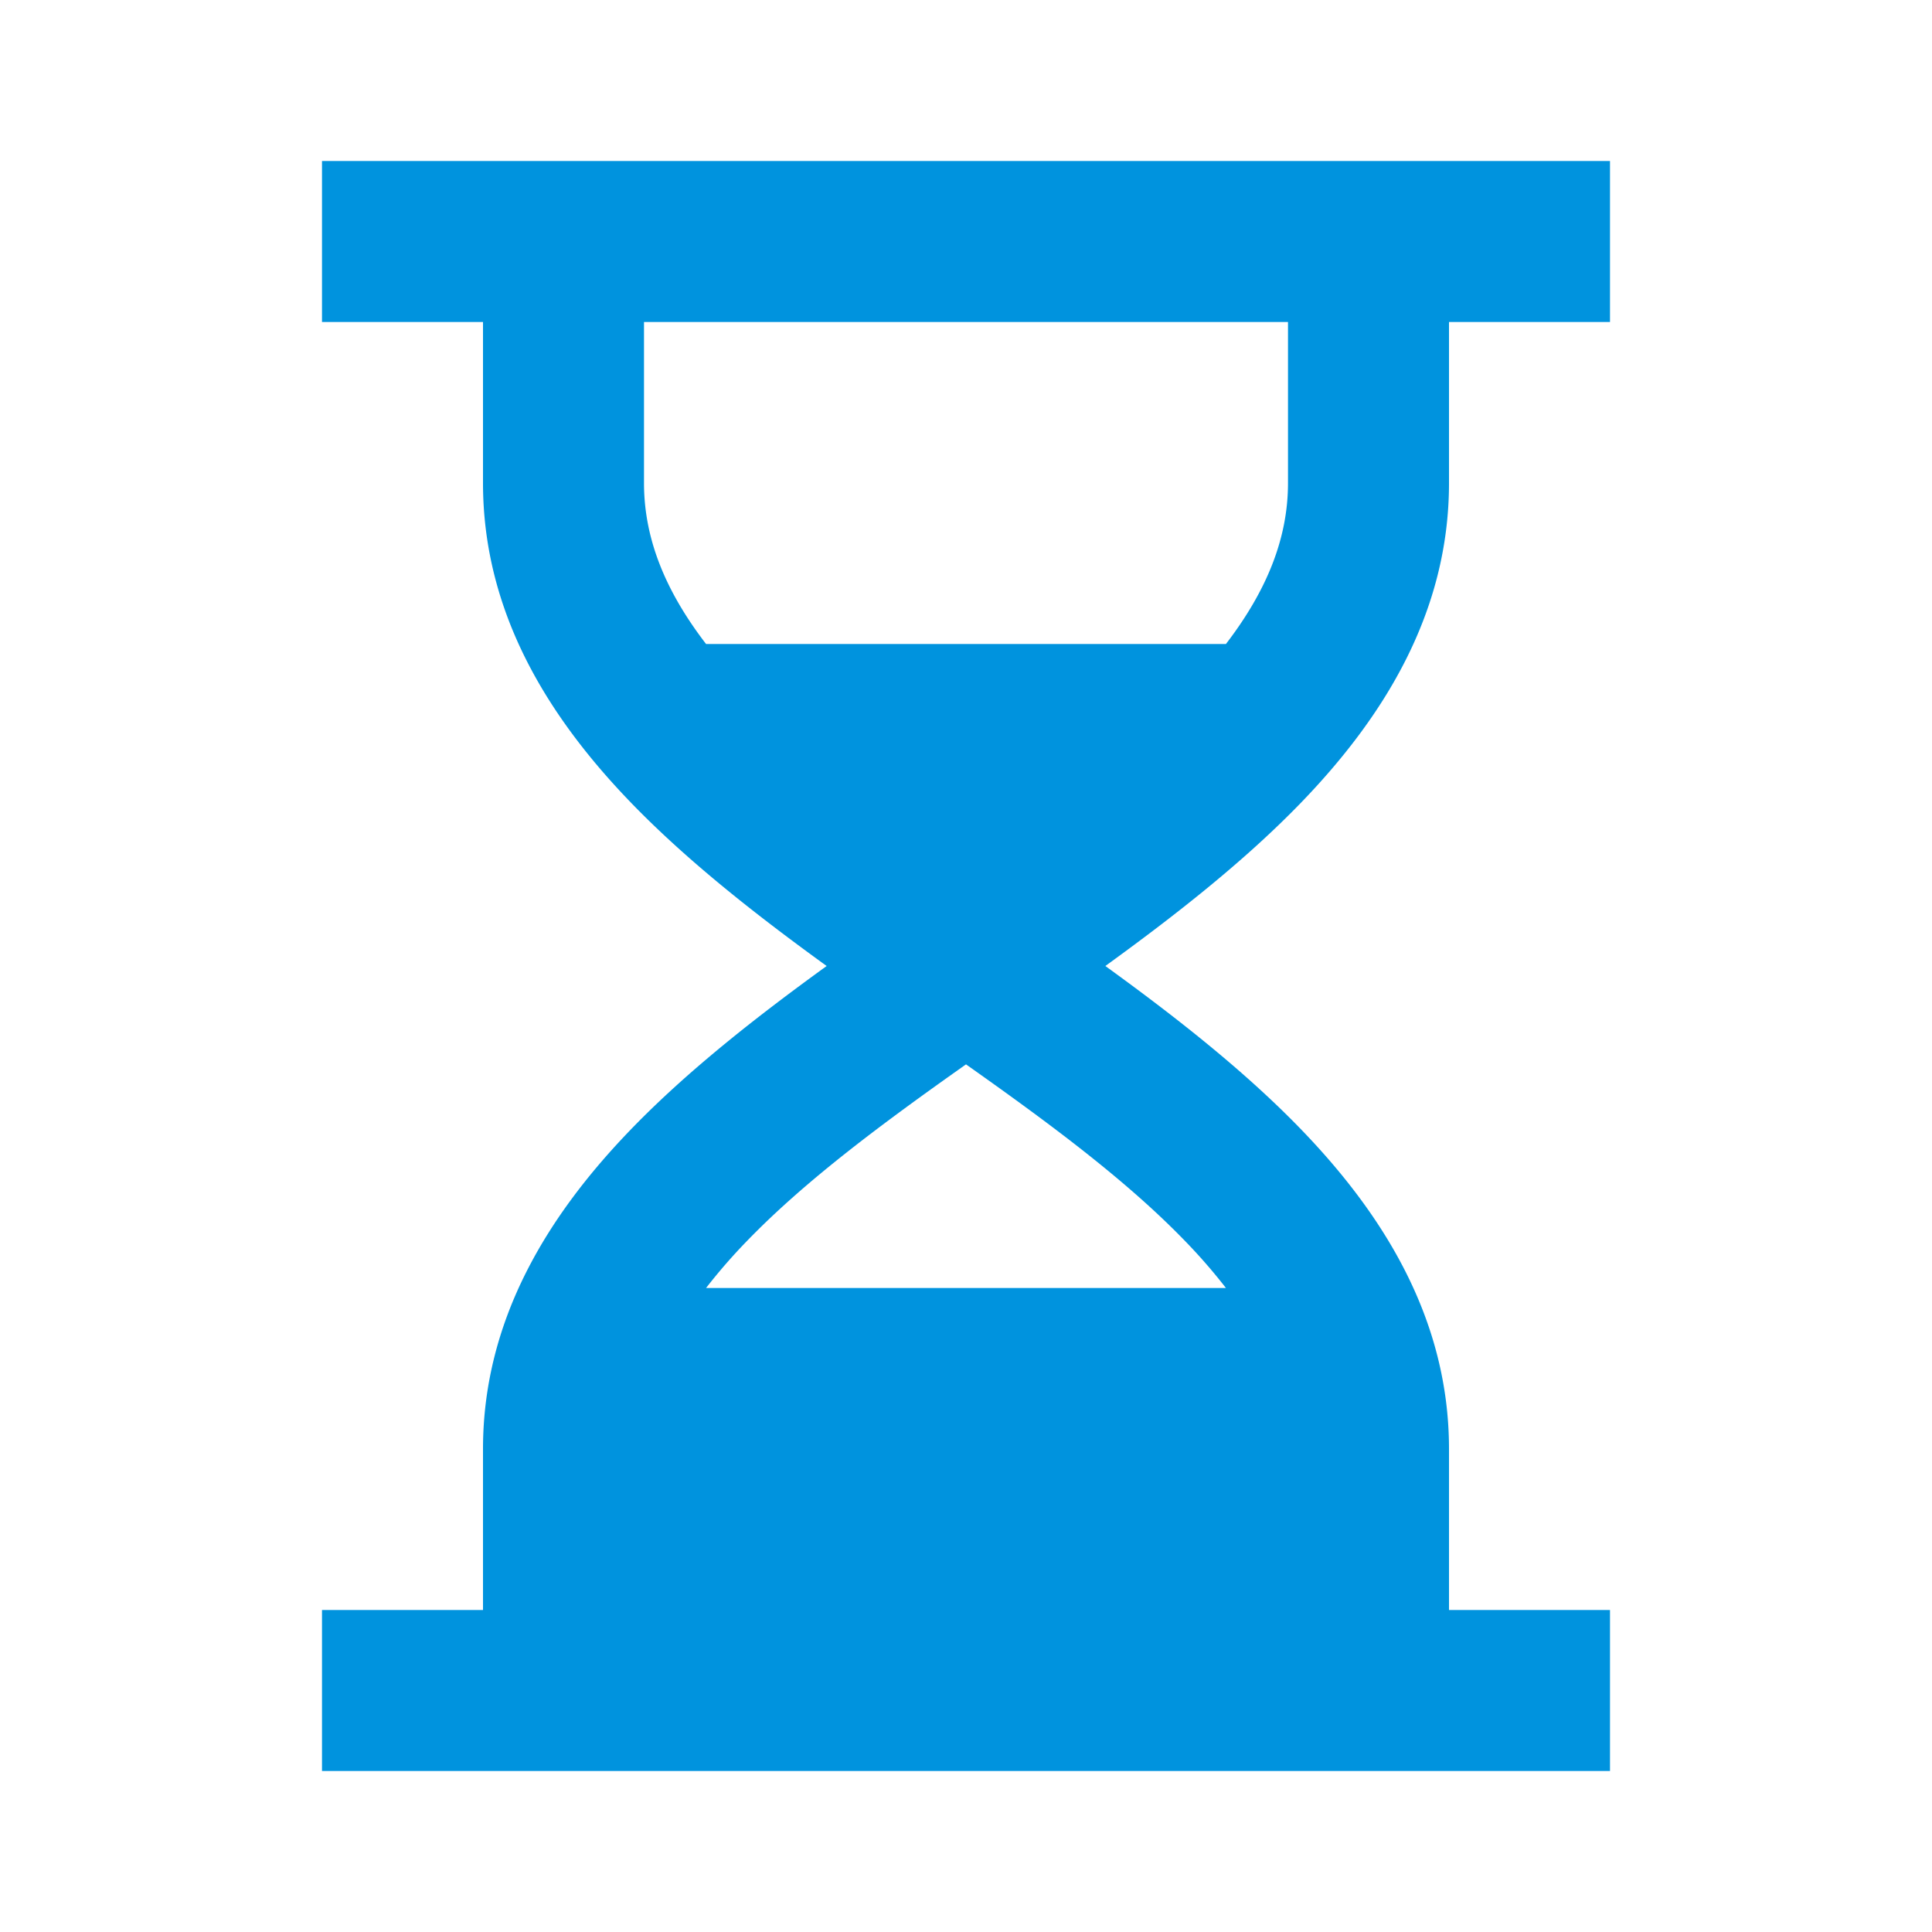 <svg xmlns="http://www.w3.org/2000/svg" width="24" height="24" viewBox="0 0 24 24"><path fill="#0093DE" d="M6 4H4V2h16v2h-2v2c0 1.615-.816 2.915-1.844 3.977c-.703.726-1.558 1.395-2.425 2.023c.867.628 1.722 1.297 2.425 2.023C17.184 15.085 18 16.385 18 18v2h2v2H4v-2h2v-2c0-1.615.816-2.915 1.844-3.977c.703-.726 1.558-1.395 2.425-2.023c-.867-.628-1.722-1.297-2.425-2.023C6.816 8.915 6 7.615 6 6zm2 0v2c0 .685.26 1.335.771 2h6.458c.51-.665.771-1.315.771-2V4zm4 9.222c-1.045.738-1.992 1.441-2.719 2.192a7 7 0 0 0-.51.586h6.458a7 7 0 0 0-.51-.586c-.727-.751-1.674-1.454-2.719-2.192"/></svg>